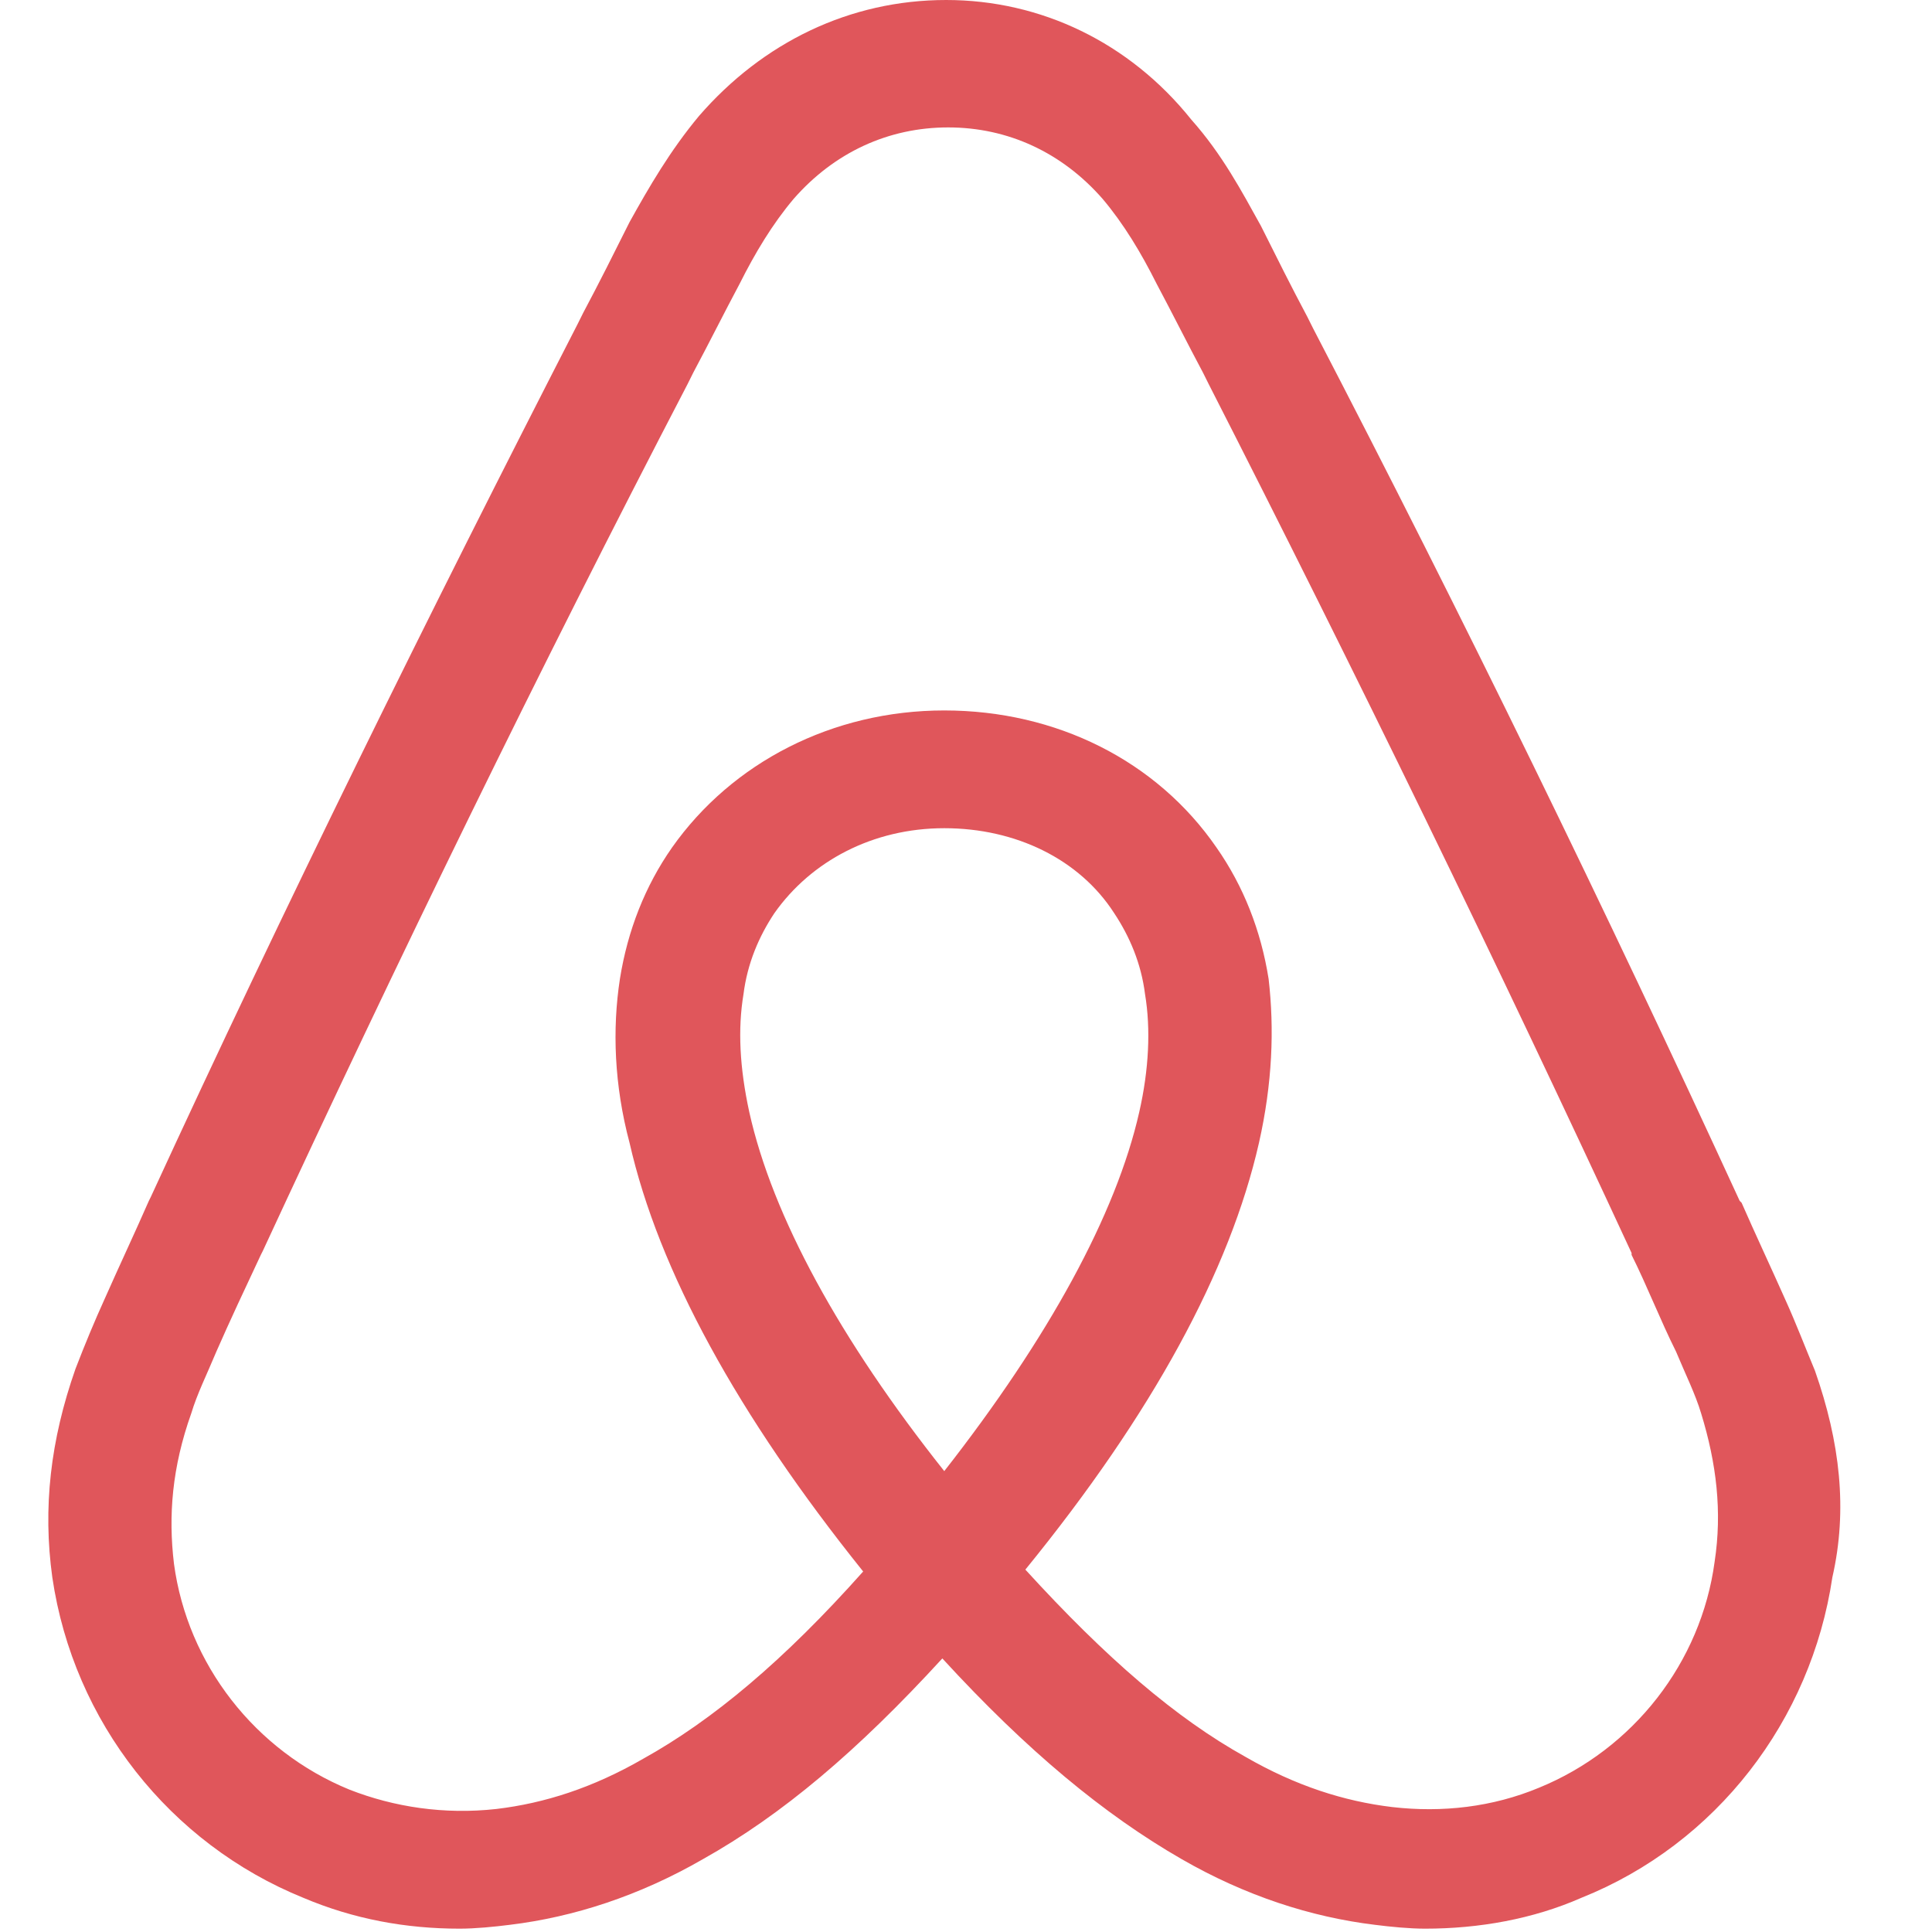 <svg width="40" height="40" viewBox="0 0 40 40" fill="none" xmlns="http://www.w3.org/2000/svg">
<path d="M35.499 32.337C35.219 34.416 33.82 36.214 31.861 37.014C30.902 37.413 29.863 37.533 28.823 37.413C27.824 37.293 26.825 36.973 25.786 36.374C24.347 35.574 22.907 34.336 21.229 32.497C23.867 29.259 25.465 26.301 26.065 23.664C26.345 22.424 26.385 21.305 26.265 20.265C26.106 19.266 25.746 18.347 25.186 17.547C23.947 15.749 21.869 14.709 19.55 14.709C17.232 14.709 15.153 15.789 13.914 17.547C13.354 18.347 12.995 19.266 12.835 20.265C12.675 21.305 12.715 22.464 13.035 23.664C13.634 26.301 15.273 29.299 17.871 32.536C16.233 34.376 14.754 35.615 13.315 36.414C12.275 37.014 11.276 37.334 10.277 37.453C9.198 37.573 8.158 37.413 7.239 37.054C5.28 36.254 3.882 34.455 3.602 32.377C3.482 31.378 3.562 30.378 3.961 29.259C4.081 28.859 4.281 28.46 4.481 27.98C4.761 27.341 5.081 26.661 5.4 25.981L5.44 25.902C8.198 19.946 11.156 13.87 14.234 7.955L14.354 7.714C14.674 7.115 14.993 6.476 15.313 5.876C15.633 5.237 15.993 4.637 16.432 4.117C17.272 3.157 18.391 2.638 19.63 2.638C20.869 2.638 21.988 3.157 22.828 4.117C23.267 4.637 23.627 5.237 23.947 5.876C24.267 6.476 24.586 7.115 24.906 7.714L25.026 7.955C28.064 13.91 31.022 19.985 33.78 25.942V25.981C34.1 26.621 34.379 27.341 34.699 27.98C34.899 28.46 35.099 28.859 35.219 29.259C35.539 30.298 35.658 31.298 35.499 32.337ZM19.55 30.458C17.392 27.74 15.993 25.182 15.513 23.024C15.313 22.104 15.273 21.305 15.393 20.585C15.473 19.946 15.713 19.386 16.033 18.906C16.792 17.828 18.071 17.147 19.55 17.147C21.029 17.147 22.348 17.787 23.068 18.906C23.387 19.386 23.627 19.946 23.707 20.585C23.827 21.305 23.787 22.144 23.587 23.024C23.108 25.142 21.708 27.7 19.55 30.458ZM37.577 28.38C37.377 27.9 37.177 27.38 36.978 26.941C36.658 26.222 36.338 25.542 36.058 24.902L36.018 24.862C33.261 18.866 30.302 12.791 27.185 6.796L27.065 6.556C26.745 5.956 26.425 5.316 26.106 4.677C25.706 3.957 25.306 3.198 24.666 2.478C23.387 0.879 21.549 0 19.59 0C17.591 0 15.793 0.879 14.474 2.399C13.874 3.118 13.435 3.877 13.035 4.597C12.715 5.237 12.395 5.876 12.075 6.476L11.956 6.715C8.878 12.711 5.88 18.787 3.122 24.782L3.082 24.862C2.802 25.502 2.482 26.181 2.163 26.901C1.963 27.341 1.763 27.82 1.563 28.34C1.043 29.819 0.884 31.218 1.083 32.657C1.523 35.654 3.522 38.173 6.28 39.292C7.319 39.732 8.398 39.931 9.517 39.931C9.837 39.931 10.237 39.892 10.557 39.851C11.876 39.691 13.235 39.252 14.553 38.492C16.193 37.573 17.752 36.254 19.51 34.336C21.269 36.254 22.868 37.573 24.466 38.492C25.786 39.252 27.145 39.691 28.464 39.851C28.783 39.892 29.183 39.931 29.503 39.931C30.622 39.931 31.741 39.732 32.741 39.292C35.539 38.173 37.497 35.615 37.937 32.657C38.257 31.257 38.096 29.859 37.577 28.38Z" fill="#E0565B"/>
</svg>
